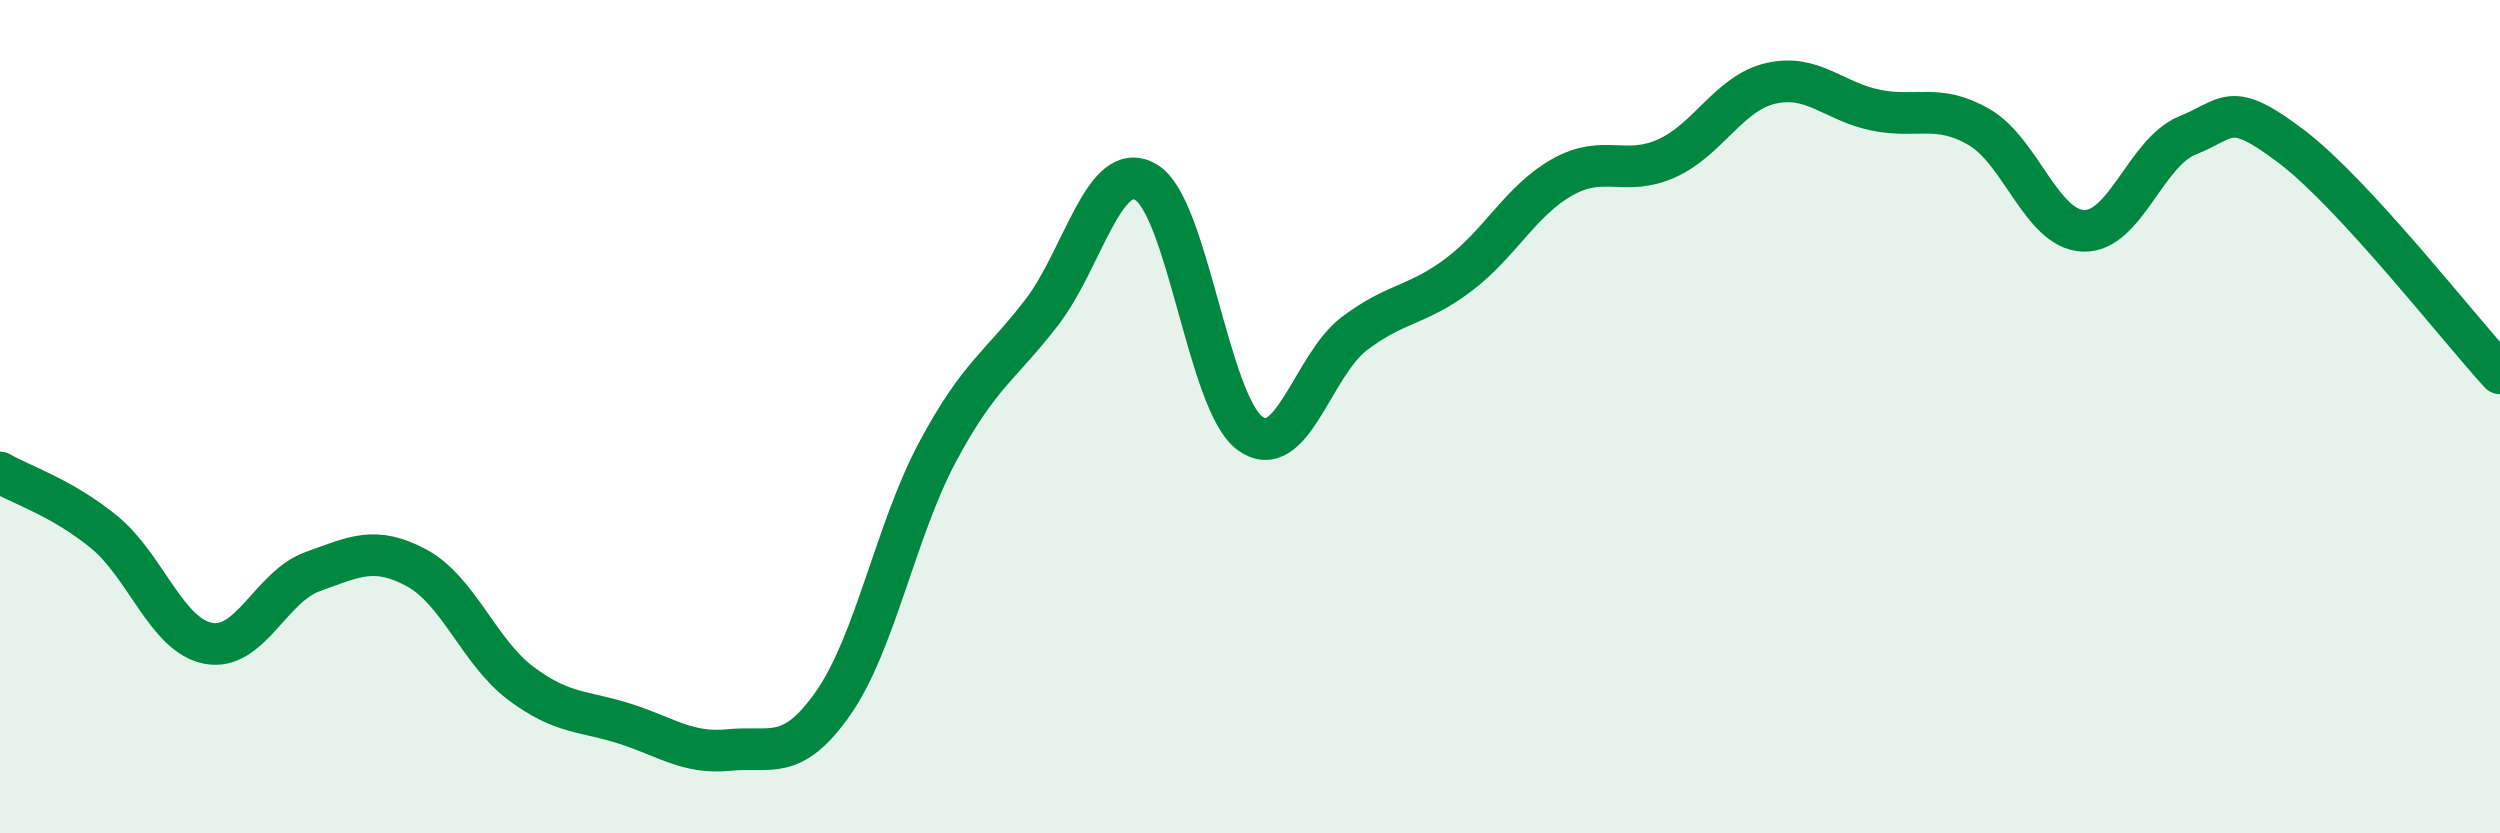 
    <svg width="60" height="20" viewBox="0 0 60 20" xmlns="http://www.w3.org/2000/svg">
      <path
        d="M 0,11.34 C 0.5,11.63 1.5,11.95 2.5,12.77 C 3.5,13.59 4,15.25 5,15.44 C 6,15.63 6.5,14.08 7.5,13.72 C 8.5,13.36 9,13.09 10,13.63 C 11,14.17 11.5,15.65 12.5,16.4 C 13.5,17.15 14,17.05 15,17.37 C 16,17.69 16.5,18.1 17.5,18 C 18.5,17.9 19,18.3 20,16.87 C 21,15.44 21.5,12.72 22.5,10.85 C 23.5,8.98 24,8.8 25,7.5 C 26,6.2 26.5,3.79 27.5,4.37 C 28.5,4.95 29,9.67 30,10.4 C 31,11.13 31.5,8.77 32.5,8.01 C 33.5,7.25 34,7.35 35,6.6 C 36,5.85 36.5,4.81 37.5,4.25 C 38.5,3.69 39,4.25 40,3.8 C 41,3.35 41.5,2.23 42.5,2 C 43.5,1.77 44,2.43 45,2.64 C 46,2.85 46.5,2.47 47.5,3.05 C 48.5,3.63 49,5.5 50,5.54 C 51,5.58 51.5,3.65 52.5,3.25 C 53.5,2.85 53.5,2.38 55,3.52 C 56.5,4.66 59,7.87 60,8.96L60 20L0 20Z"
        fill="#008740"
        opacity="0.1"
        stroke-linecap="round"
        stroke-linejoin="round"
      />
      <path
        d="M 0,11.34 C 0.5,11.63 1.5,11.95 2.5,12.77 C 3.5,13.59 4,15.25 5,15.44 C 6,15.63 6.5,14.08 7.5,13.72 C 8.5,13.36 9,13.09 10,13.63 C 11,14.17 11.5,15.65 12.5,16.4 C 13.5,17.15 14,17.05 15,17.37 C 16,17.69 16.5,18.1 17.5,18 C 18.5,17.9 19,18.3 20,16.87 C 21,15.44 21.5,12.72 22.5,10.85 C 23.5,8.98 24,8.8 25,7.5 C 26,6.2 26.5,3.79 27.5,4.37 C 28.5,4.95 29,9.67 30,10.4 C 31,11.13 31.5,8.77 32.5,8.01 C 33.5,7.25 34,7.35 35,6.6 C 36,5.85 36.5,4.81 37.5,4.25 C 38.5,3.69 39,4.25 40,3.8 C 41,3.35 41.5,2.23 42.5,2 C 43.5,1.77 44,2.43 45,2.64 C 46,2.85 46.5,2.47 47.5,3.05 C 48.5,3.63 49,5.5 50,5.54 C 51,5.58 51.5,3.65 52.5,3.25 C 53.5,2.85 53.5,2.38 55,3.52 C 56.5,4.66 59,7.87 60,8.96"
        stroke="#008740"
        stroke-width="1"
        fill="none"
        stroke-linecap="round"
        stroke-linejoin="round"
      />
    </svg>
  